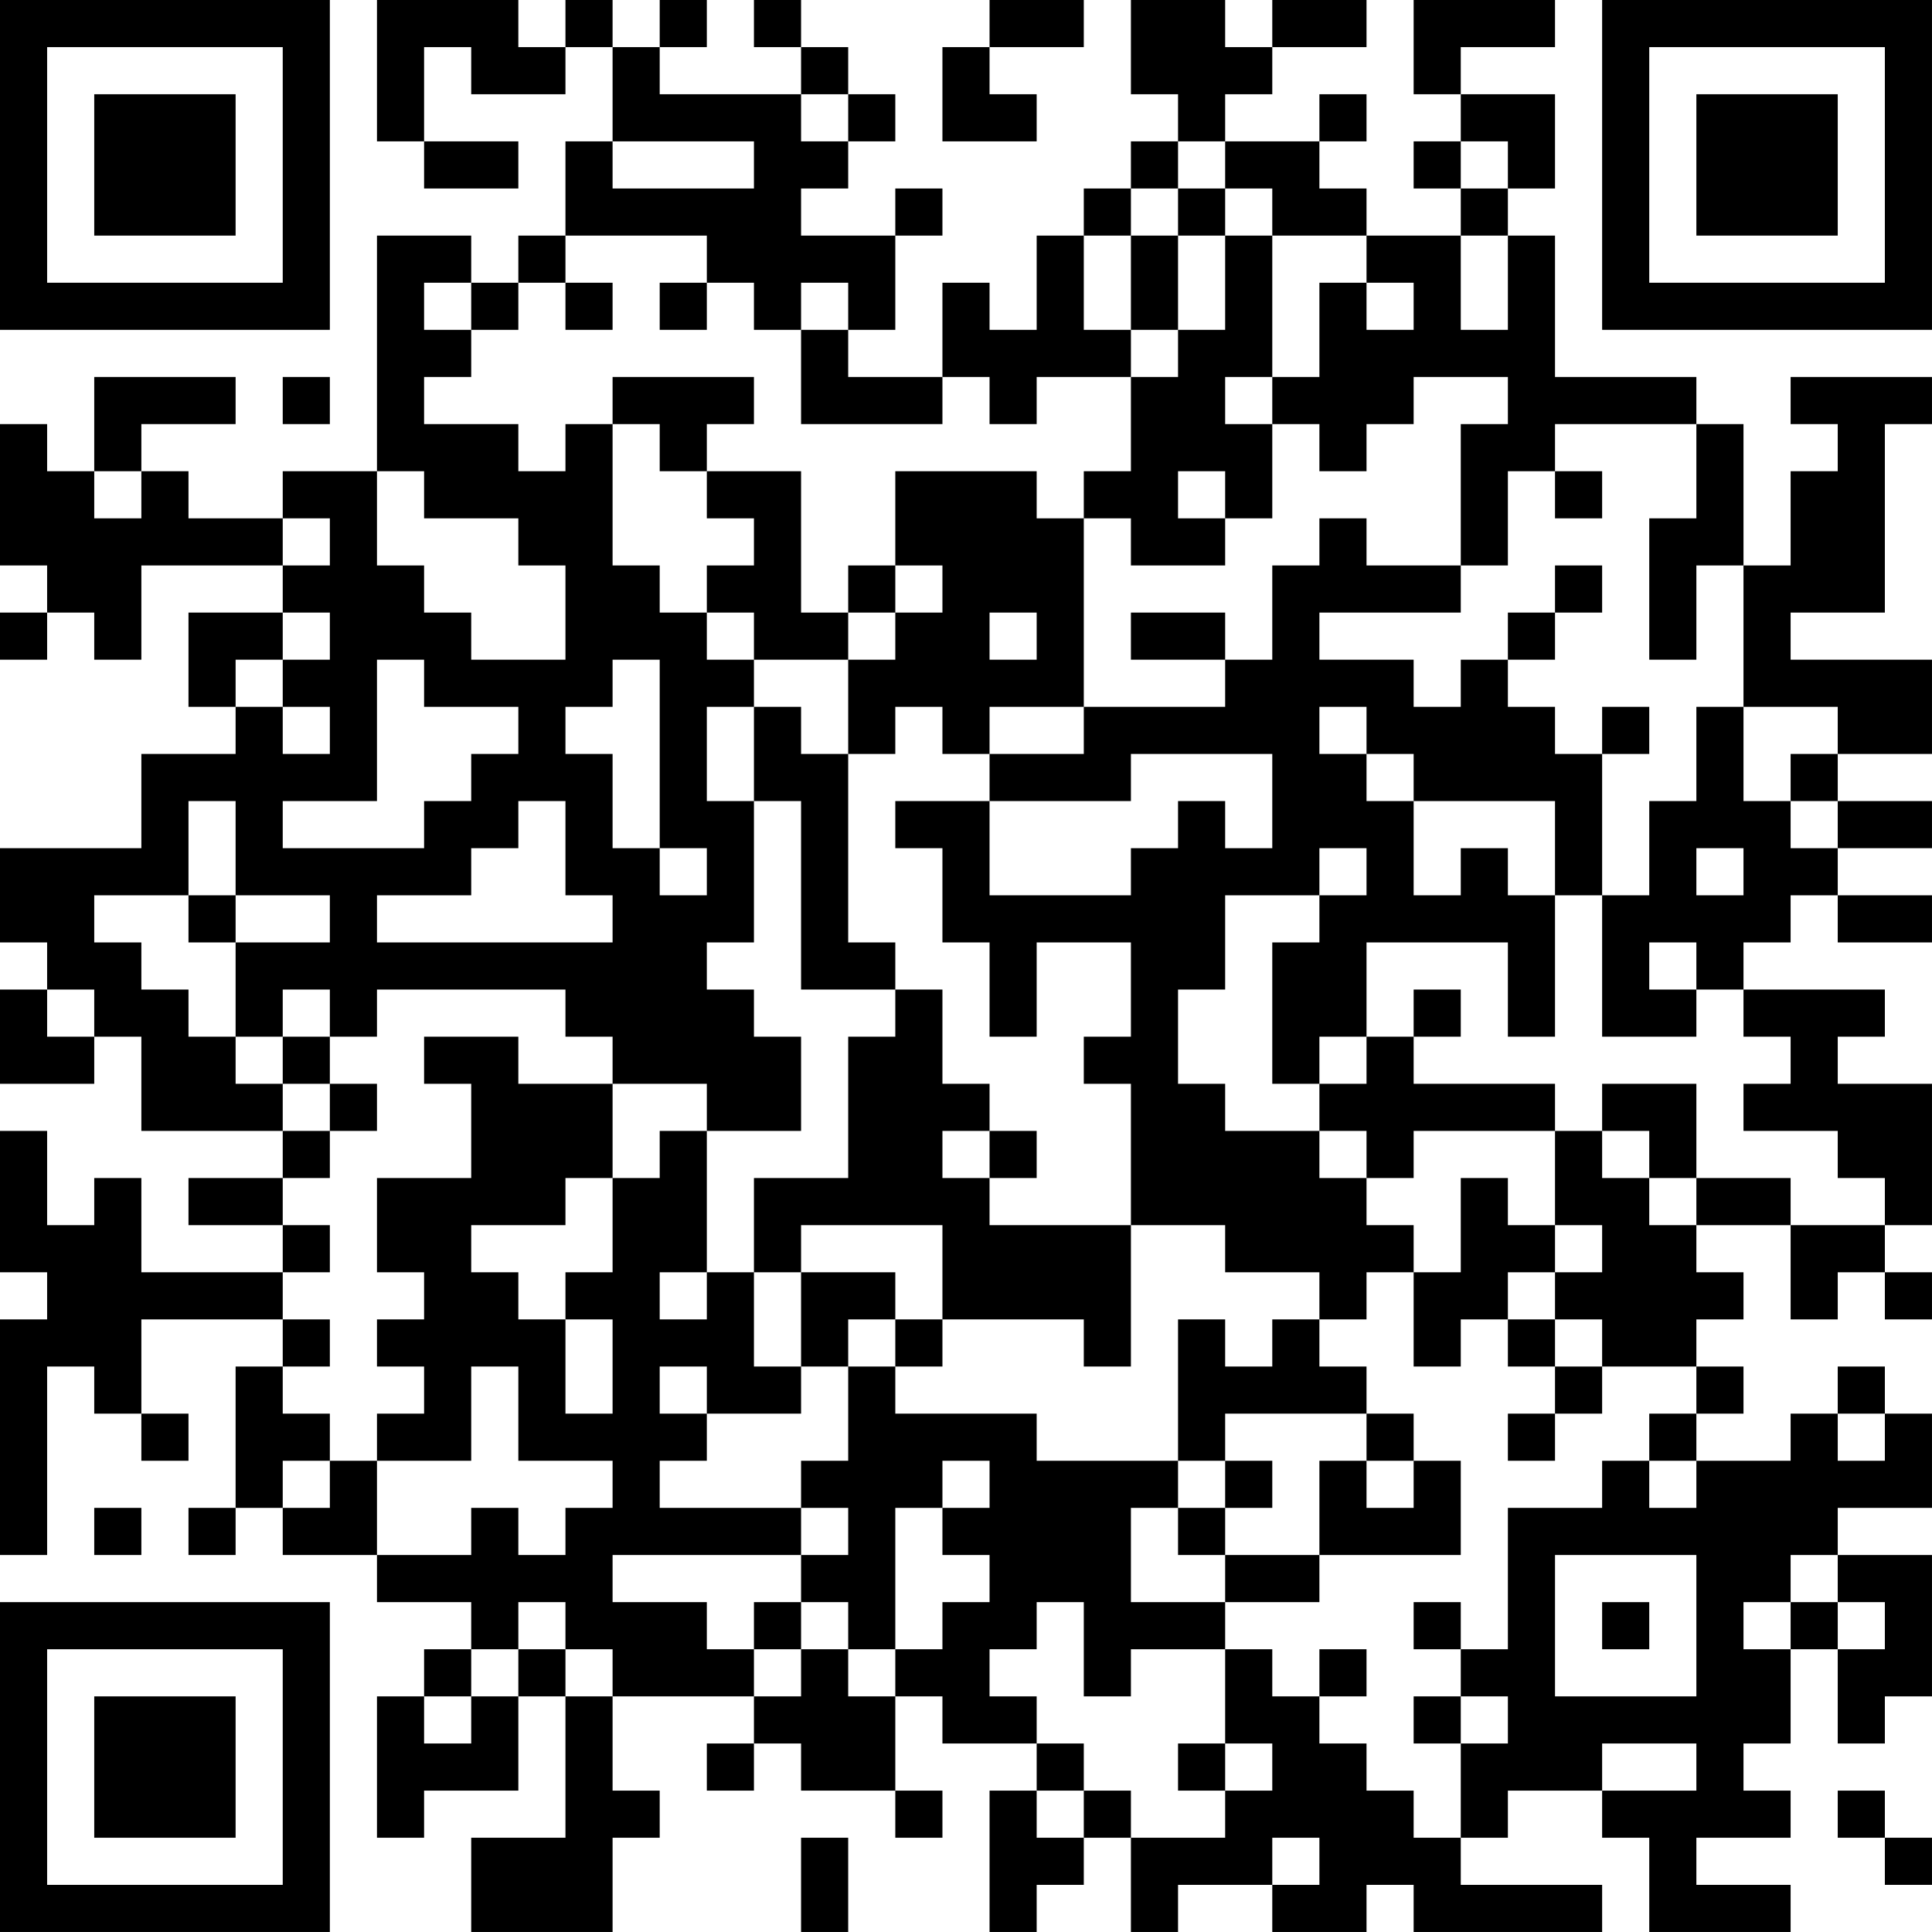 <?xml version="1.0" encoding="UTF-8"?>
<svg xmlns="http://www.w3.org/2000/svg" version="1.1" width="100" height="100" viewBox="0 0 100 100"><rect x="0" y="0" width="100" height="100" fill="#ffffff"/><g transform="scale(2.439)"><g transform="translate(0,0)"><path fill-rule="evenodd" d="M8 0L8 3L9 3L9 4L11 4L11 3L9 3L9 1L10 1L10 2L12 2L12 1L13 1L13 3L12 3L12 5L11 5L11 6L10 6L10 5L8 5L8 10L6 10L6 11L4 11L4 10L3 10L3 9L5 9L5 8L2 8L2 10L1 10L1 9L0 9L0 12L1 12L1 13L0 13L0 14L1 14L1 13L2 13L2 14L3 14L3 12L6 12L6 13L4 13L4 15L5 15L5 16L3 16L3 18L0 18L0 20L1 20L1 21L0 21L0 23L2 23L2 22L3 22L3 24L6 24L6 25L4 25L4 26L6 26L6 27L3 27L3 25L2 25L2 26L1 26L1 24L0 24L0 27L1 27L1 28L0 28L0 33L1 33L1 29L2 29L2 30L3 30L3 31L4 31L4 30L3 30L3 28L6 28L6 29L5 29L5 32L4 32L4 33L5 33L5 32L6 32L6 33L8 33L8 34L10 34L10 35L9 35L9 36L8 36L8 39L9 39L9 38L11 38L11 36L12 36L12 39L10 39L10 41L13 41L13 39L14 39L14 38L13 38L13 36L16 36L16 37L15 37L15 38L16 38L16 37L17 37L17 38L19 38L19 39L20 39L20 38L19 38L19 36L20 36L20 37L22 37L22 38L21 38L21 41L22 41L22 40L23 40L23 39L24 39L24 41L25 41L25 40L27 40L27 41L29 41L29 40L30 40L30 41L34 41L34 40L31 40L31 39L32 39L32 38L34 38L34 39L35 39L35 41L38 41L38 40L36 40L36 39L38 39L38 38L37 38L37 37L38 37L38 35L39 35L39 37L40 37L40 36L41 36L41 33L39 33L39 32L41 32L41 30L40 30L40 29L39 29L39 30L38 30L38 31L36 31L36 30L37 30L37 29L36 29L36 28L37 28L37 27L36 27L36 26L38 26L38 28L39 28L39 27L40 27L40 28L41 28L41 27L40 27L40 26L41 26L41 23L39 23L39 22L40 22L40 21L37 21L37 20L38 20L38 19L39 19L39 20L41 20L41 19L39 19L39 18L41 18L41 17L39 17L39 16L41 16L41 14L38 14L38 13L40 13L40 9L41 9L41 8L38 8L38 9L39 9L39 10L38 10L38 12L37 12L37 9L36 9L36 8L33 8L33 5L32 5L32 4L33 4L33 2L31 2L31 1L33 1L33 0L30 0L30 2L31 2L31 3L30 3L30 4L31 4L31 5L29 5L29 4L28 4L28 3L29 3L29 2L28 2L28 3L26 3L26 2L27 2L27 1L29 1L29 0L27 0L27 1L26 1L26 0L24 0L24 2L25 2L25 3L24 3L24 4L23 4L23 5L22 5L22 7L21 7L21 6L20 6L20 8L18 8L18 7L19 7L19 5L20 5L20 4L19 4L19 5L17 5L17 4L18 4L18 3L19 3L19 2L18 2L18 1L17 1L17 0L16 0L16 1L17 1L17 2L14 2L14 1L15 1L15 0L14 0L14 1L13 1L13 0L12 0L12 1L11 1L11 0ZM21 0L21 1L20 1L20 3L22 3L22 2L21 2L21 1L23 1L23 0ZM17 2L17 3L18 3L18 2ZM13 3L13 4L16 4L16 3ZM25 3L25 4L24 4L24 5L23 5L23 7L24 7L24 8L22 8L22 9L21 9L21 8L20 8L20 9L17 9L17 7L18 7L18 6L17 6L17 7L16 7L16 6L15 6L15 5L12 5L12 6L11 6L11 7L10 7L10 6L9 6L9 7L10 7L10 8L9 8L9 9L11 9L11 10L12 10L12 9L13 9L13 12L14 12L14 13L15 13L15 14L16 14L16 15L15 15L15 17L16 17L16 20L15 20L15 21L16 21L16 22L17 22L17 24L15 24L15 23L13 23L13 22L12 22L12 21L8 21L8 22L7 22L7 21L6 21L6 22L5 22L5 20L7 20L7 19L5 19L5 17L4 17L4 19L2 19L2 20L3 20L3 21L4 21L4 22L5 22L5 23L6 23L6 24L7 24L7 25L6 25L6 26L7 26L7 27L6 27L6 28L7 28L7 29L6 29L6 30L7 30L7 31L6 31L6 32L7 32L7 31L8 31L8 33L10 33L10 32L11 32L11 33L12 33L12 32L13 32L13 31L11 31L11 29L10 29L10 31L8 31L8 30L9 30L9 29L8 29L8 28L9 28L9 27L8 27L8 25L10 25L10 23L9 23L9 22L11 22L11 23L13 23L13 25L12 25L12 26L10 26L10 27L11 27L11 28L12 28L12 30L13 30L13 28L12 28L12 27L13 27L13 25L14 25L14 24L15 24L15 27L14 27L14 28L15 28L15 27L16 27L16 29L17 29L17 30L15 30L15 29L14 29L14 30L15 30L15 31L14 31L14 32L17 32L17 33L13 33L13 34L15 34L15 35L16 35L16 36L17 36L17 35L18 35L18 36L19 36L19 35L20 35L20 34L21 34L21 33L20 33L20 32L21 32L21 31L20 31L20 32L19 32L19 35L18 35L18 34L17 34L17 33L18 33L18 32L17 32L17 31L18 31L18 29L19 29L19 30L22 30L22 31L25 31L25 32L24 32L24 34L26 34L26 35L24 35L24 36L23 36L23 34L22 34L22 35L21 35L21 36L22 36L22 37L23 37L23 38L22 38L22 39L23 39L23 38L24 38L24 39L26 39L26 38L27 38L27 37L26 37L26 35L27 35L27 36L28 36L28 37L29 37L29 38L30 38L30 39L31 39L31 37L32 37L32 36L31 36L31 35L32 35L32 32L34 32L34 31L35 31L35 32L36 32L36 31L35 31L35 30L36 30L36 29L34 29L34 28L33 28L33 27L34 27L34 26L33 26L33 24L34 24L34 25L35 25L35 26L36 26L36 25L38 25L38 26L40 26L40 25L39 25L39 24L37 24L37 23L38 23L38 22L37 22L37 21L36 21L36 20L35 20L35 21L36 21L36 22L34 22L34 19L35 19L35 17L36 17L36 15L37 15L37 17L38 17L38 18L39 18L39 17L38 17L38 16L39 16L39 15L37 15L37 12L36 12L36 14L35 14L35 11L36 11L36 9L33 9L33 10L32 10L32 12L31 12L31 9L32 9L32 8L30 8L30 9L29 9L29 10L28 10L28 9L27 9L27 8L28 8L28 6L29 6L29 7L30 7L30 6L29 6L29 5L27 5L27 4L26 4L26 3ZM31 3L31 4L32 4L32 3ZM25 4L25 5L24 5L24 7L25 7L25 8L24 8L24 10L23 10L23 11L22 11L22 10L19 10L19 12L18 12L18 13L17 13L17 10L15 10L15 9L16 9L16 8L13 8L13 9L14 9L14 10L15 10L15 11L16 11L16 12L15 12L15 13L16 13L16 14L18 14L18 16L17 16L17 15L16 15L16 17L17 17L17 21L19 21L19 22L18 22L18 25L16 25L16 27L17 27L17 29L18 29L18 28L19 28L19 29L20 29L20 28L23 28L23 29L24 29L24 26L26 26L26 27L28 27L28 28L27 28L27 29L26 29L26 28L25 28L25 31L26 31L26 32L25 32L25 33L26 33L26 34L28 34L28 33L31 33L31 31L30 31L30 30L29 30L29 29L28 29L28 28L29 28L29 27L30 27L30 29L31 29L31 28L32 28L32 29L33 29L33 30L32 30L32 31L33 31L33 30L34 30L34 29L33 29L33 28L32 28L32 27L33 27L33 26L32 26L32 25L31 25L31 27L30 27L30 26L29 26L29 25L30 25L30 24L33 24L33 23L30 23L30 22L31 22L31 21L30 21L30 22L29 22L29 20L32 20L32 22L33 22L33 19L34 19L34 16L35 16L35 15L34 15L34 16L33 16L33 15L32 15L32 14L33 14L33 13L34 13L34 12L33 12L33 13L32 13L32 14L31 14L31 15L30 15L30 14L28 14L28 13L31 13L31 12L29 12L29 11L28 11L28 12L27 12L27 14L26 14L26 13L24 13L24 14L26 14L26 15L23 15L23 11L24 11L24 12L26 12L26 11L27 11L27 9L26 9L26 8L27 8L27 5L26 5L26 4ZM25 5L25 7L26 7L26 5ZM31 5L31 7L32 7L32 5ZM12 6L12 7L13 7L13 6ZM14 6L14 7L15 7L15 6ZM6 8L6 9L7 9L7 8ZM2 10L2 11L3 11L3 10ZM8 10L8 12L9 12L9 13L10 13L10 14L12 14L12 12L11 12L11 11L9 11L9 10ZM25 10L25 11L26 11L26 10ZM33 10L33 11L34 11L34 10ZM6 11L6 12L7 12L7 11ZM19 12L19 13L18 13L18 14L19 14L19 13L20 13L20 12ZM6 13L6 14L5 14L5 15L6 15L6 16L7 16L7 15L6 15L6 14L7 14L7 13ZM21 13L21 14L22 14L22 13ZM8 14L8 17L6 17L6 18L9 18L9 17L10 17L10 16L11 16L11 15L9 15L9 14ZM13 14L13 15L12 15L12 16L13 16L13 18L14 18L14 19L15 19L15 18L14 18L14 14ZM19 15L19 16L18 16L18 20L19 20L19 21L20 21L20 23L21 23L21 24L20 24L20 25L21 25L21 26L24 26L24 23L23 23L23 22L24 22L24 20L22 20L22 22L21 22L21 20L20 20L20 18L19 18L19 17L21 17L21 19L24 19L24 18L25 18L25 17L26 17L26 18L27 18L27 16L24 16L24 17L21 17L21 16L23 16L23 15L21 15L21 16L20 16L20 15ZM28 15L28 16L29 16L29 17L30 17L30 19L31 19L31 18L32 18L32 19L33 19L33 17L30 17L30 16L29 16L29 15ZM11 17L11 18L10 18L10 19L8 19L8 20L13 20L13 19L12 19L12 17ZM28 18L28 19L26 19L26 21L25 21L25 23L26 23L26 24L28 24L28 25L29 25L29 24L28 24L28 23L29 23L29 22L28 22L28 23L27 23L27 20L28 20L28 19L29 19L29 18ZM36 18L36 19L37 19L37 18ZM4 19L4 20L5 20L5 19ZM1 21L1 22L2 22L2 21ZM6 22L6 23L7 23L7 24L8 24L8 23L7 23L7 22ZM34 23L34 24L35 24L35 25L36 25L36 23ZM21 24L21 25L22 25L22 24ZM17 26L17 27L19 27L19 28L20 28L20 26ZM26 30L26 31L27 31L27 32L26 32L26 33L28 33L28 31L29 31L29 32L30 32L30 31L29 31L29 30ZM39 30L39 31L40 31L40 30ZM2 32L2 33L3 33L3 32ZM33 33L33 36L36 36L36 33ZM38 33L38 34L37 34L37 35L38 35L38 34L39 34L39 35L40 35L40 34L39 34L39 33ZM11 34L11 35L10 35L10 36L9 36L9 37L10 37L10 36L11 36L11 35L12 35L12 36L13 36L13 35L12 35L12 34ZM16 34L16 35L17 35L17 34ZM30 34L30 35L31 35L31 34ZM34 34L34 35L35 35L35 34ZM28 35L28 36L29 36L29 35ZM30 36L30 37L31 37L31 36ZM25 37L25 38L26 38L26 37ZM34 37L34 38L36 38L36 37ZM39 38L39 39L40 39L40 40L41 40L41 39L40 39L40 38ZM17 39L17 41L18 41L18 39ZM27 39L27 40L28 40L28 39ZM0 0L0 7L7 7L7 0ZM1 1L1 6L6 6L6 1ZM2 2L2 5L5 5L5 2ZM34 0L34 7L41 7L41 0ZM35 1L35 6L40 6L40 1ZM36 2L36 5L39 5L39 2ZM0 34L0 41L7 41L7 34ZM1 35L1 40L6 40L6 35ZM2 36L2 39L5 39L5 36Z" fill="#000000"/></g></g></svg>
